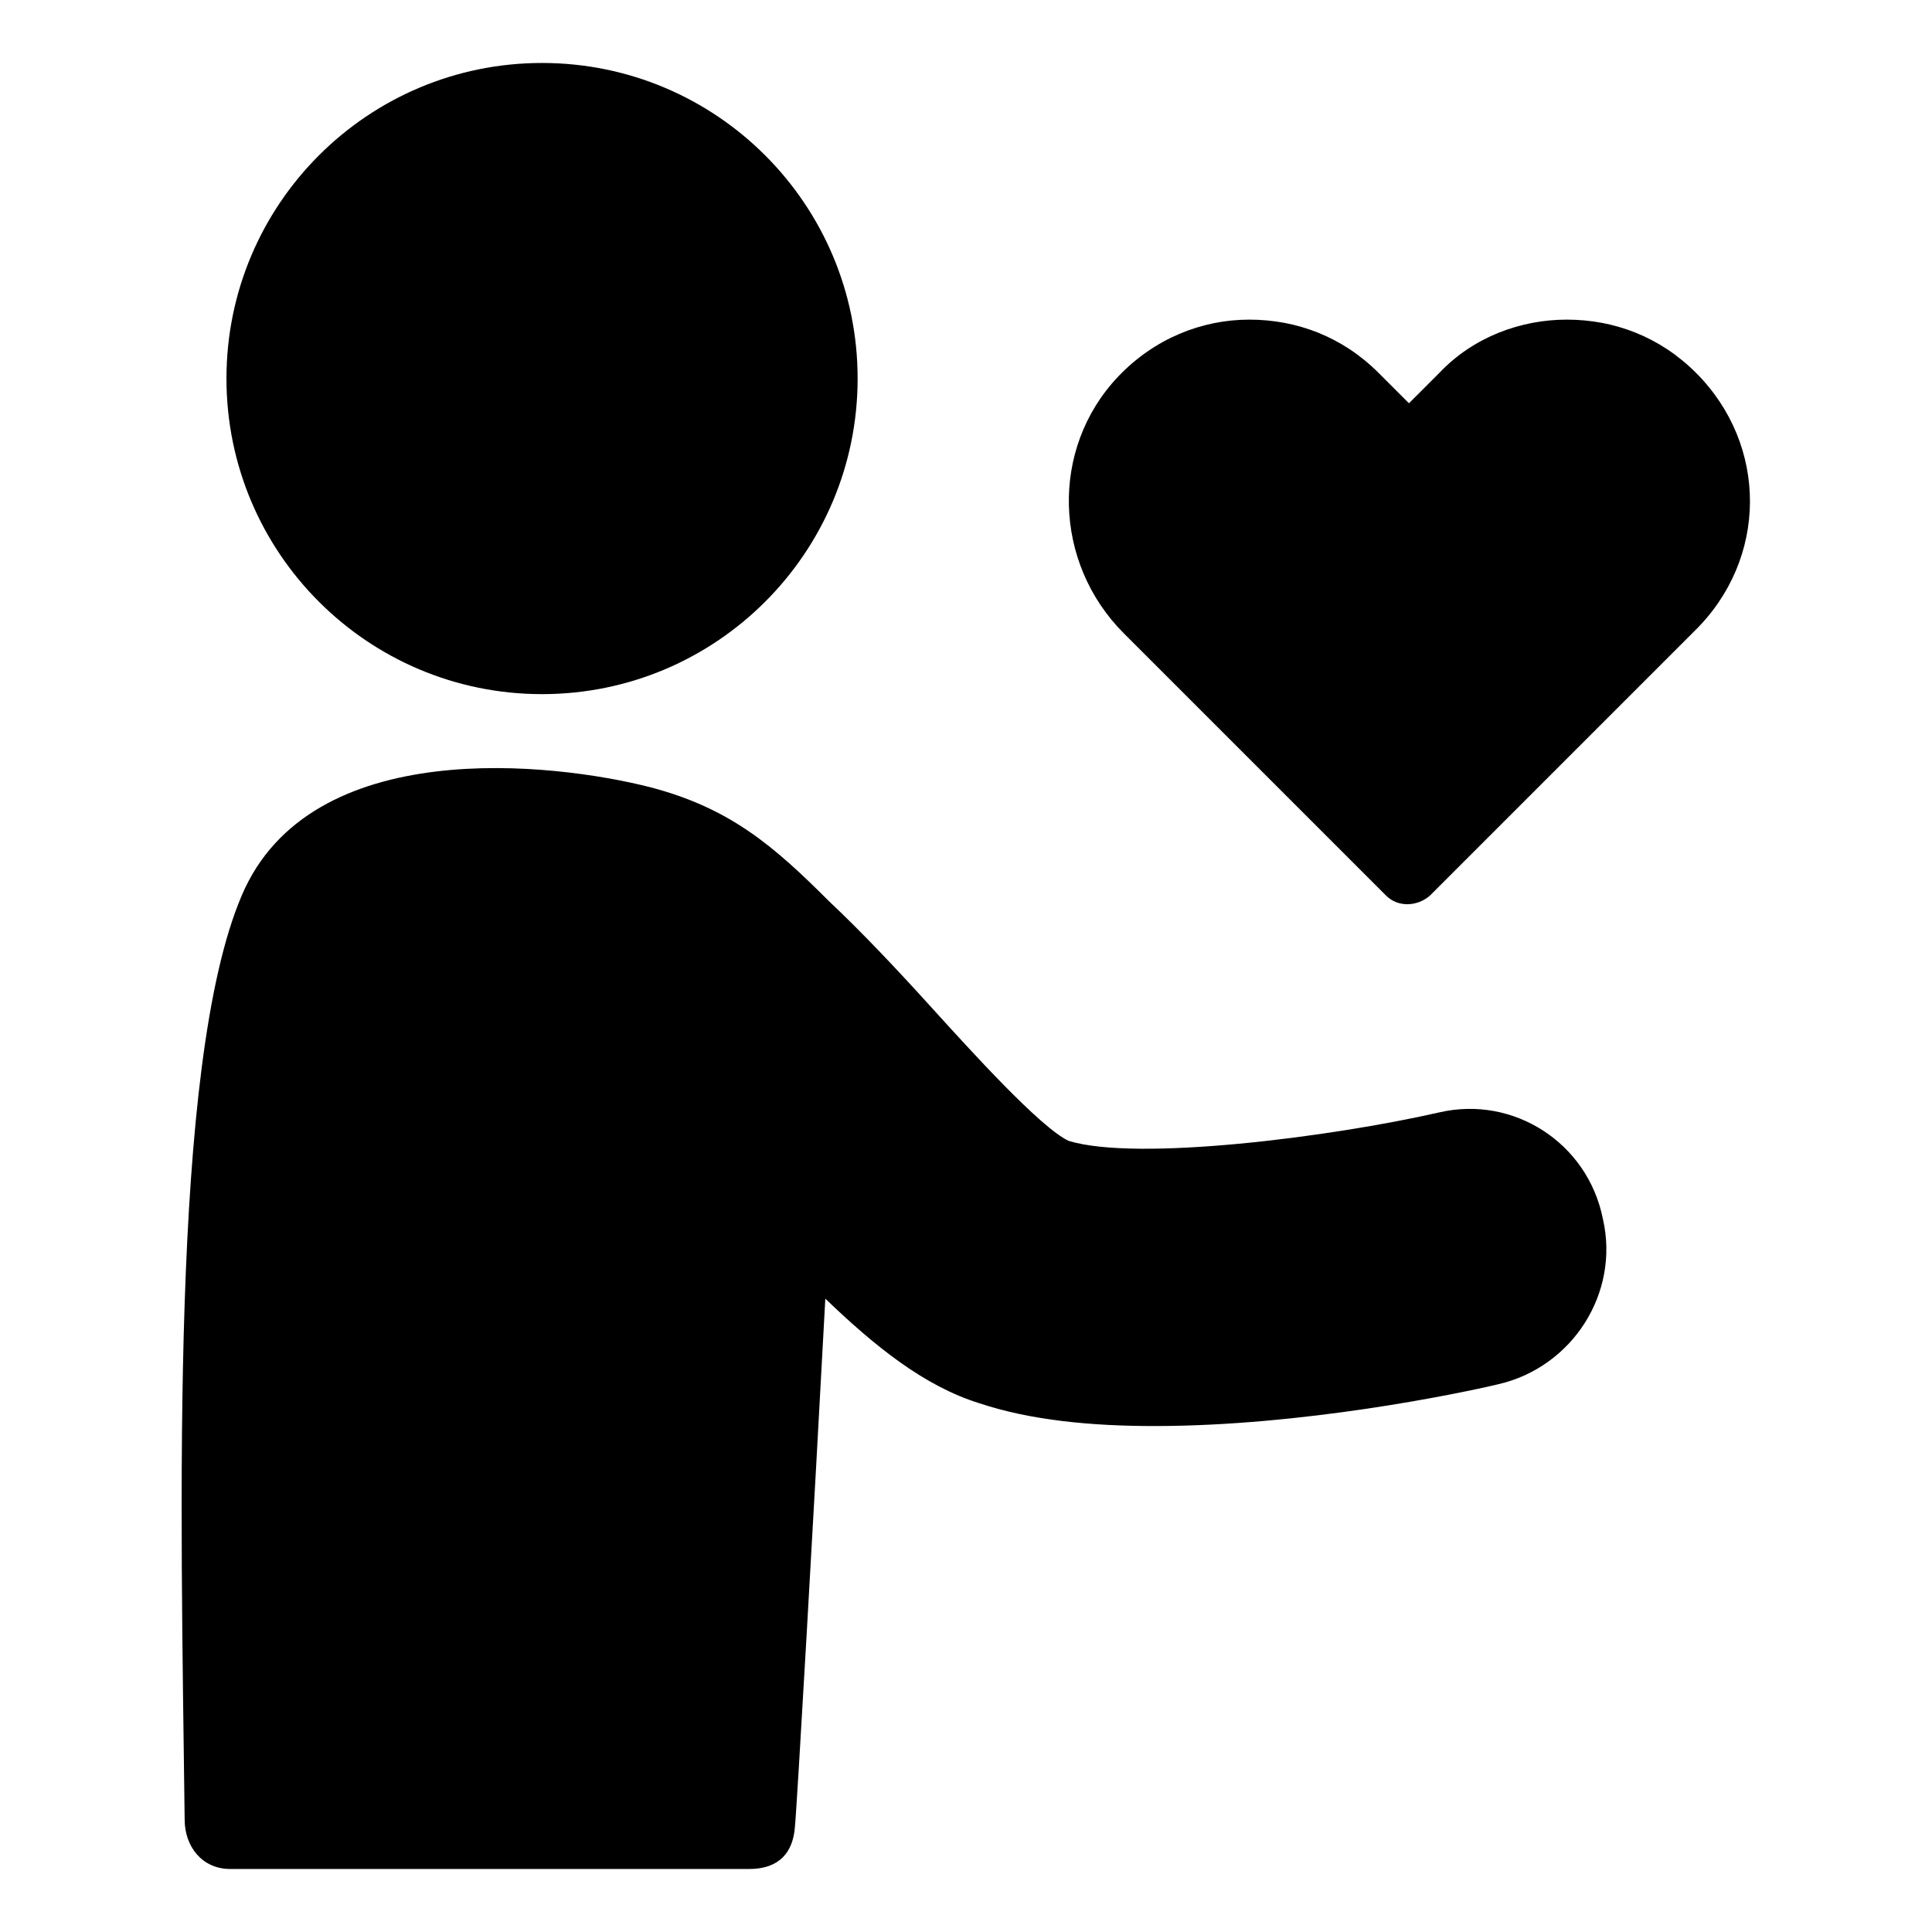 <?xml version="1.0" encoding="UTF-8"?>
<!-- Uploaded to: ICON Repo, www.svgrepo.com, Generator: ICON Repo Mixer Tools -->
<svg fill="#000000" width="800px" height="800px" version="1.1" viewBox="144 144 512 512" xmlns="http://www.w3.org/2000/svg">
 <g>
  <path d="m525.45 438.79c-28.715 6.547-80.105 13.098-98.242 7.555-7.559-3.527-26.199-24.184-36.273-35.266-9.574-10.578-18.641-20.152-27.207-28.215-14.609-14.609-26.199-24.688-47.359-30.23-25.695-6.551-90.184-14.105-108.32 28.719-19.145 44.84-16.121 161.72-15.113 244.85 0 7.055 4.535 13.098 12.09 13.098h137.54c8.062 0 11.586-4.535 12.09-11.082 0.504-4.535 5.039-83.633 8.062-140.06 13.098 12.594 26.199 23.176 40.809 27.711 13.602 4.535 29.727 6.047 46.352 6.047 39.297 0 80.609-8.566 91.191-11.082 19.648-4.535 32.242-24.184 27.711-43.832-4.027-20.156-23.68-32.75-43.328-28.215z"/>
  <path d="m371.28 244.32c0 46.191-37.445 83.633-83.633 83.633s-83.633-37.441-83.633-83.633c0-46.188 37.445-83.633 83.633-83.633s83.633 37.445 83.633 83.633"/>
  <path d="m593.46 242.81c-9.574-9.574-21.664-14.105-34.258-14.105-12.09 0-24.688 4.535-33.754 14.105l-8.062 8.062-8.062-8.062c-9.574-9.574-21.664-14.105-34.258-14.105s-25.191 5.039-34.762 15.113c-18.137 19.145-17.129 49.375 1.512 68.016l69.527 69.527c3.023 3.023 8.062 3.023 11.586 0l70.031-70.031c19.645-19.145 19.645-49.375 0.5-68.52z"/>
 </g>
</svg>